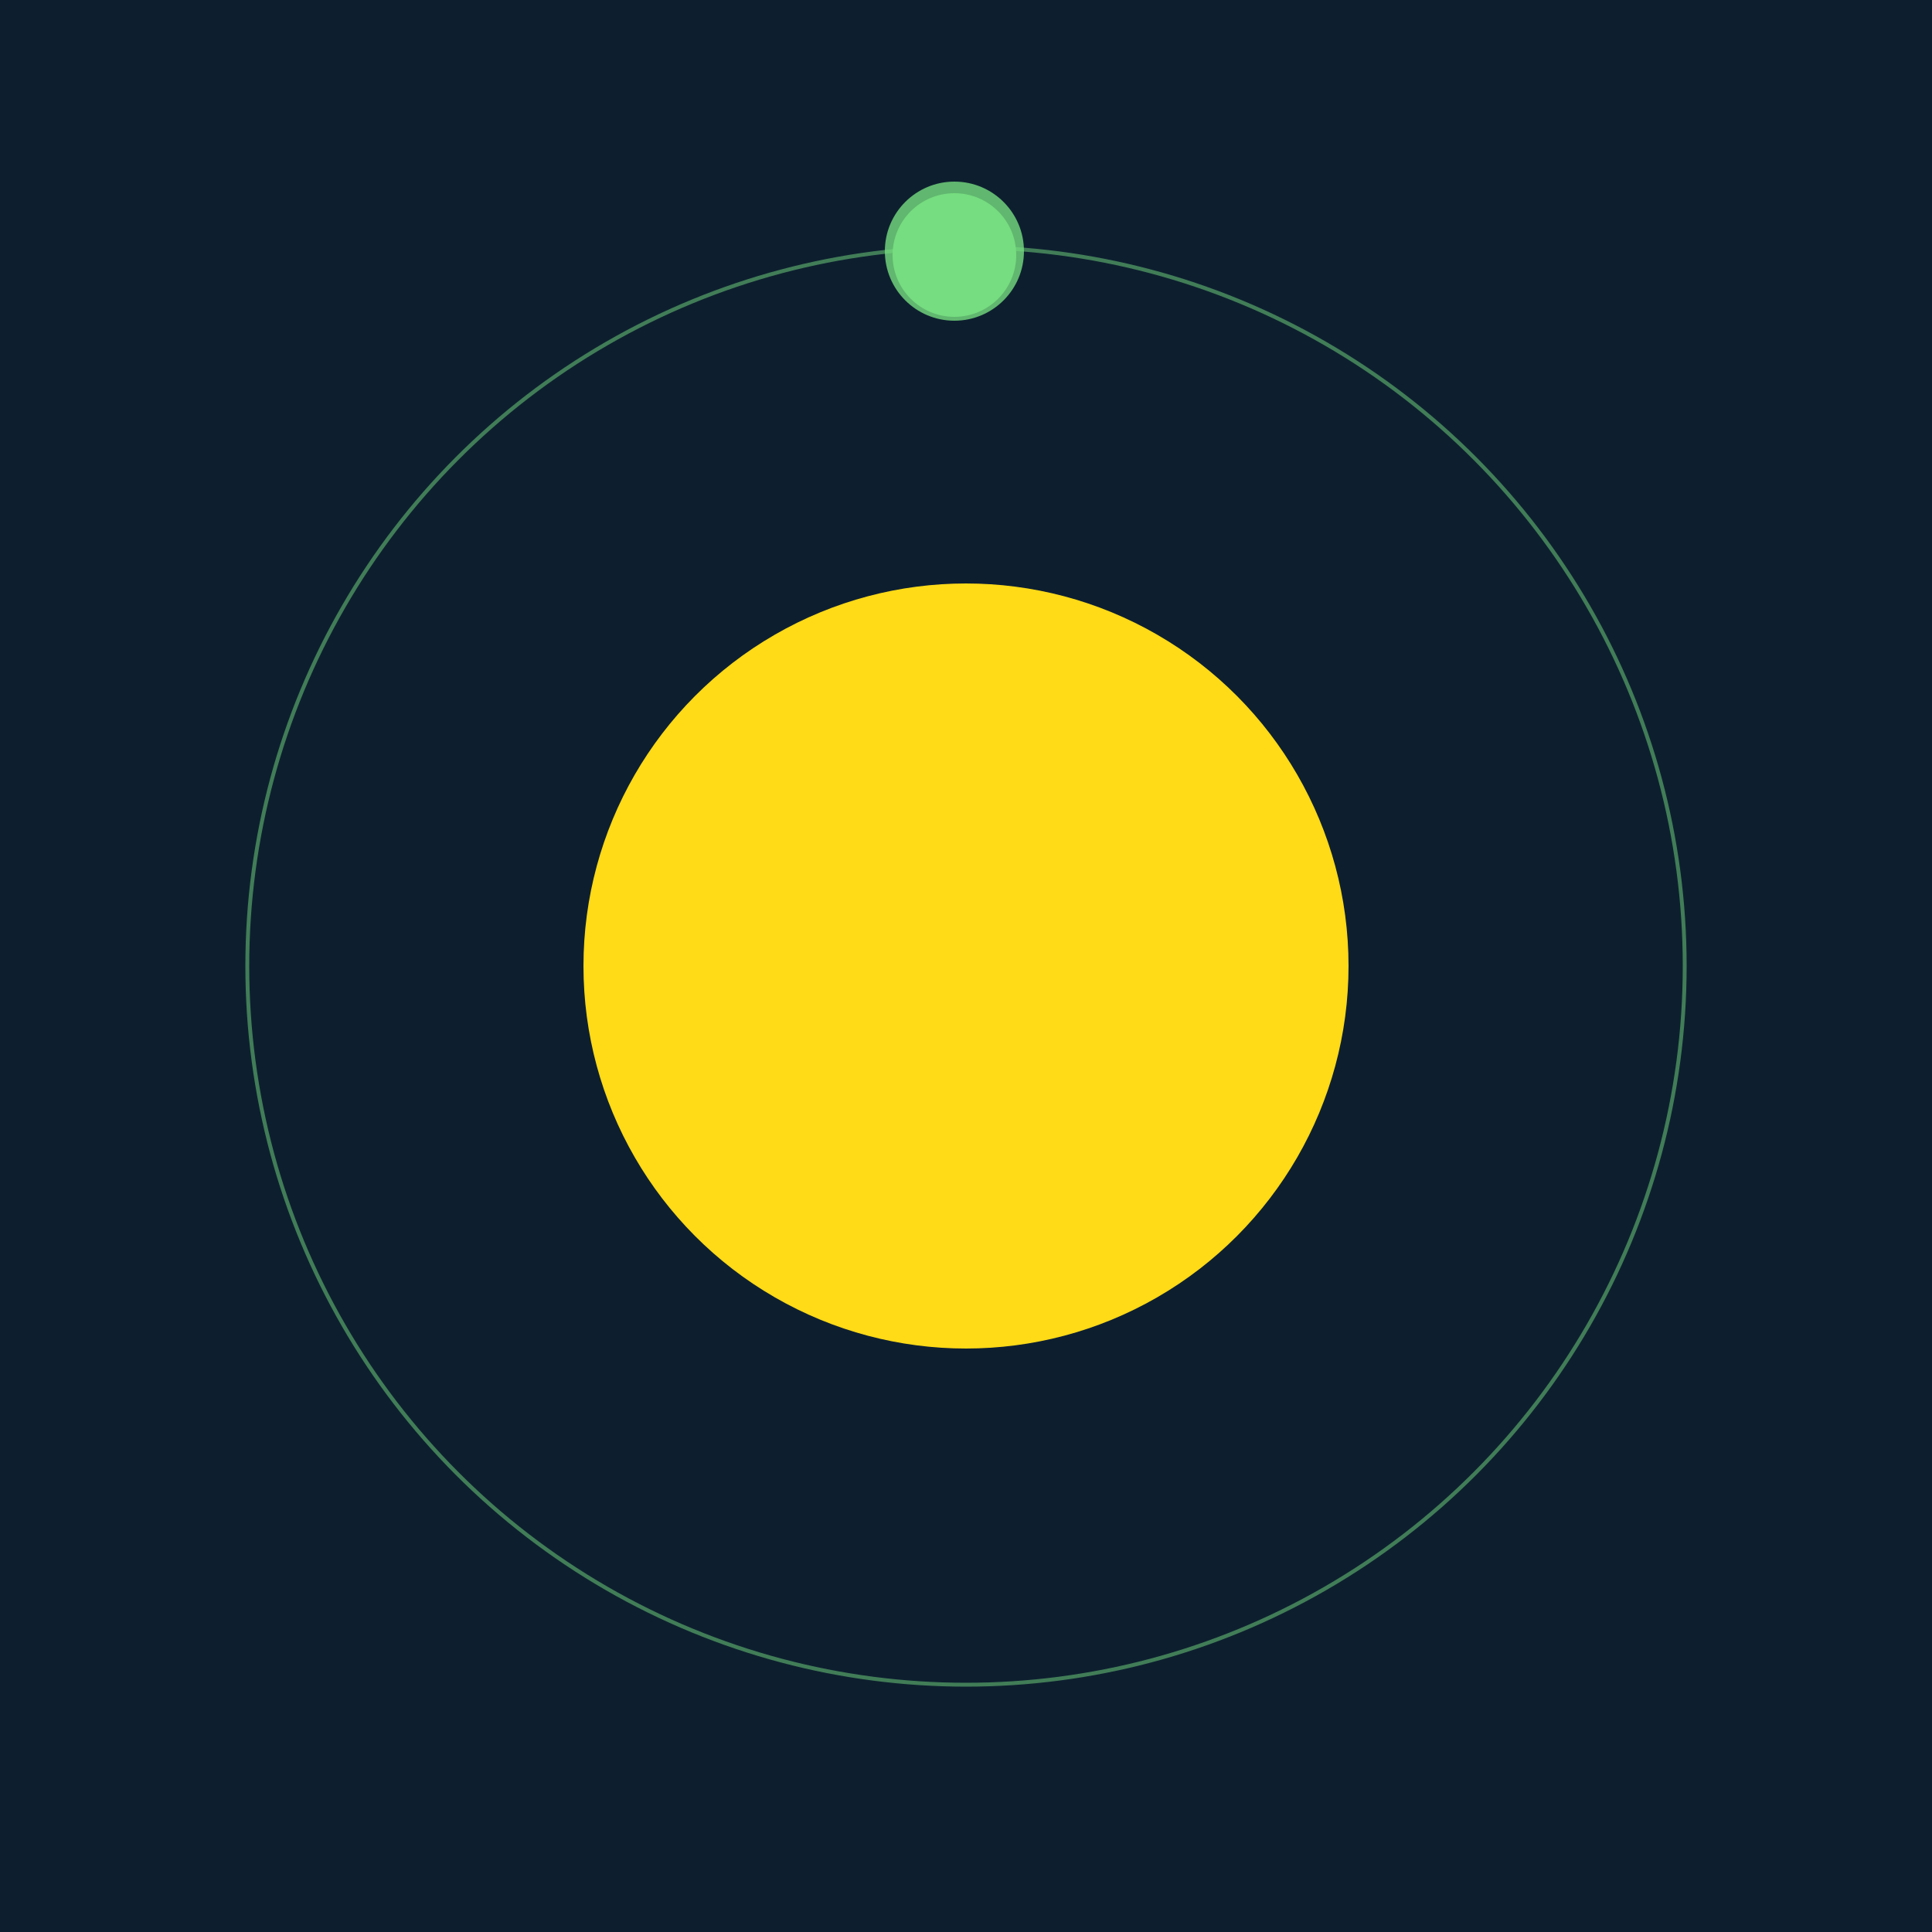 <svg width="500" height="500" viewBox="0 0 500 500" xmlns="http://www.w3.org/2000/svg"><rect width="500" height="500" fill="#0D1F2F"></rect><circle cx="250" cy="250" r="99" fill="#FFDA17"/><circle cx="250" cy="250" r="186" fill="none" stroke="rgba(118,221,128,0.5)"/><g><circle cx="247" cy="66" r="16" fill="rgb(118,221,128)"/><circle cx="247" cy="65" r="18" fill-opacity="0.8" fill="rgb(118,221,128)"/><animateTransform attributeName="transform" type="rotate" from="0 250 250" to="360 250 250" dur="9s" repeatCount="indefinite"></animateTransform></g></svg>